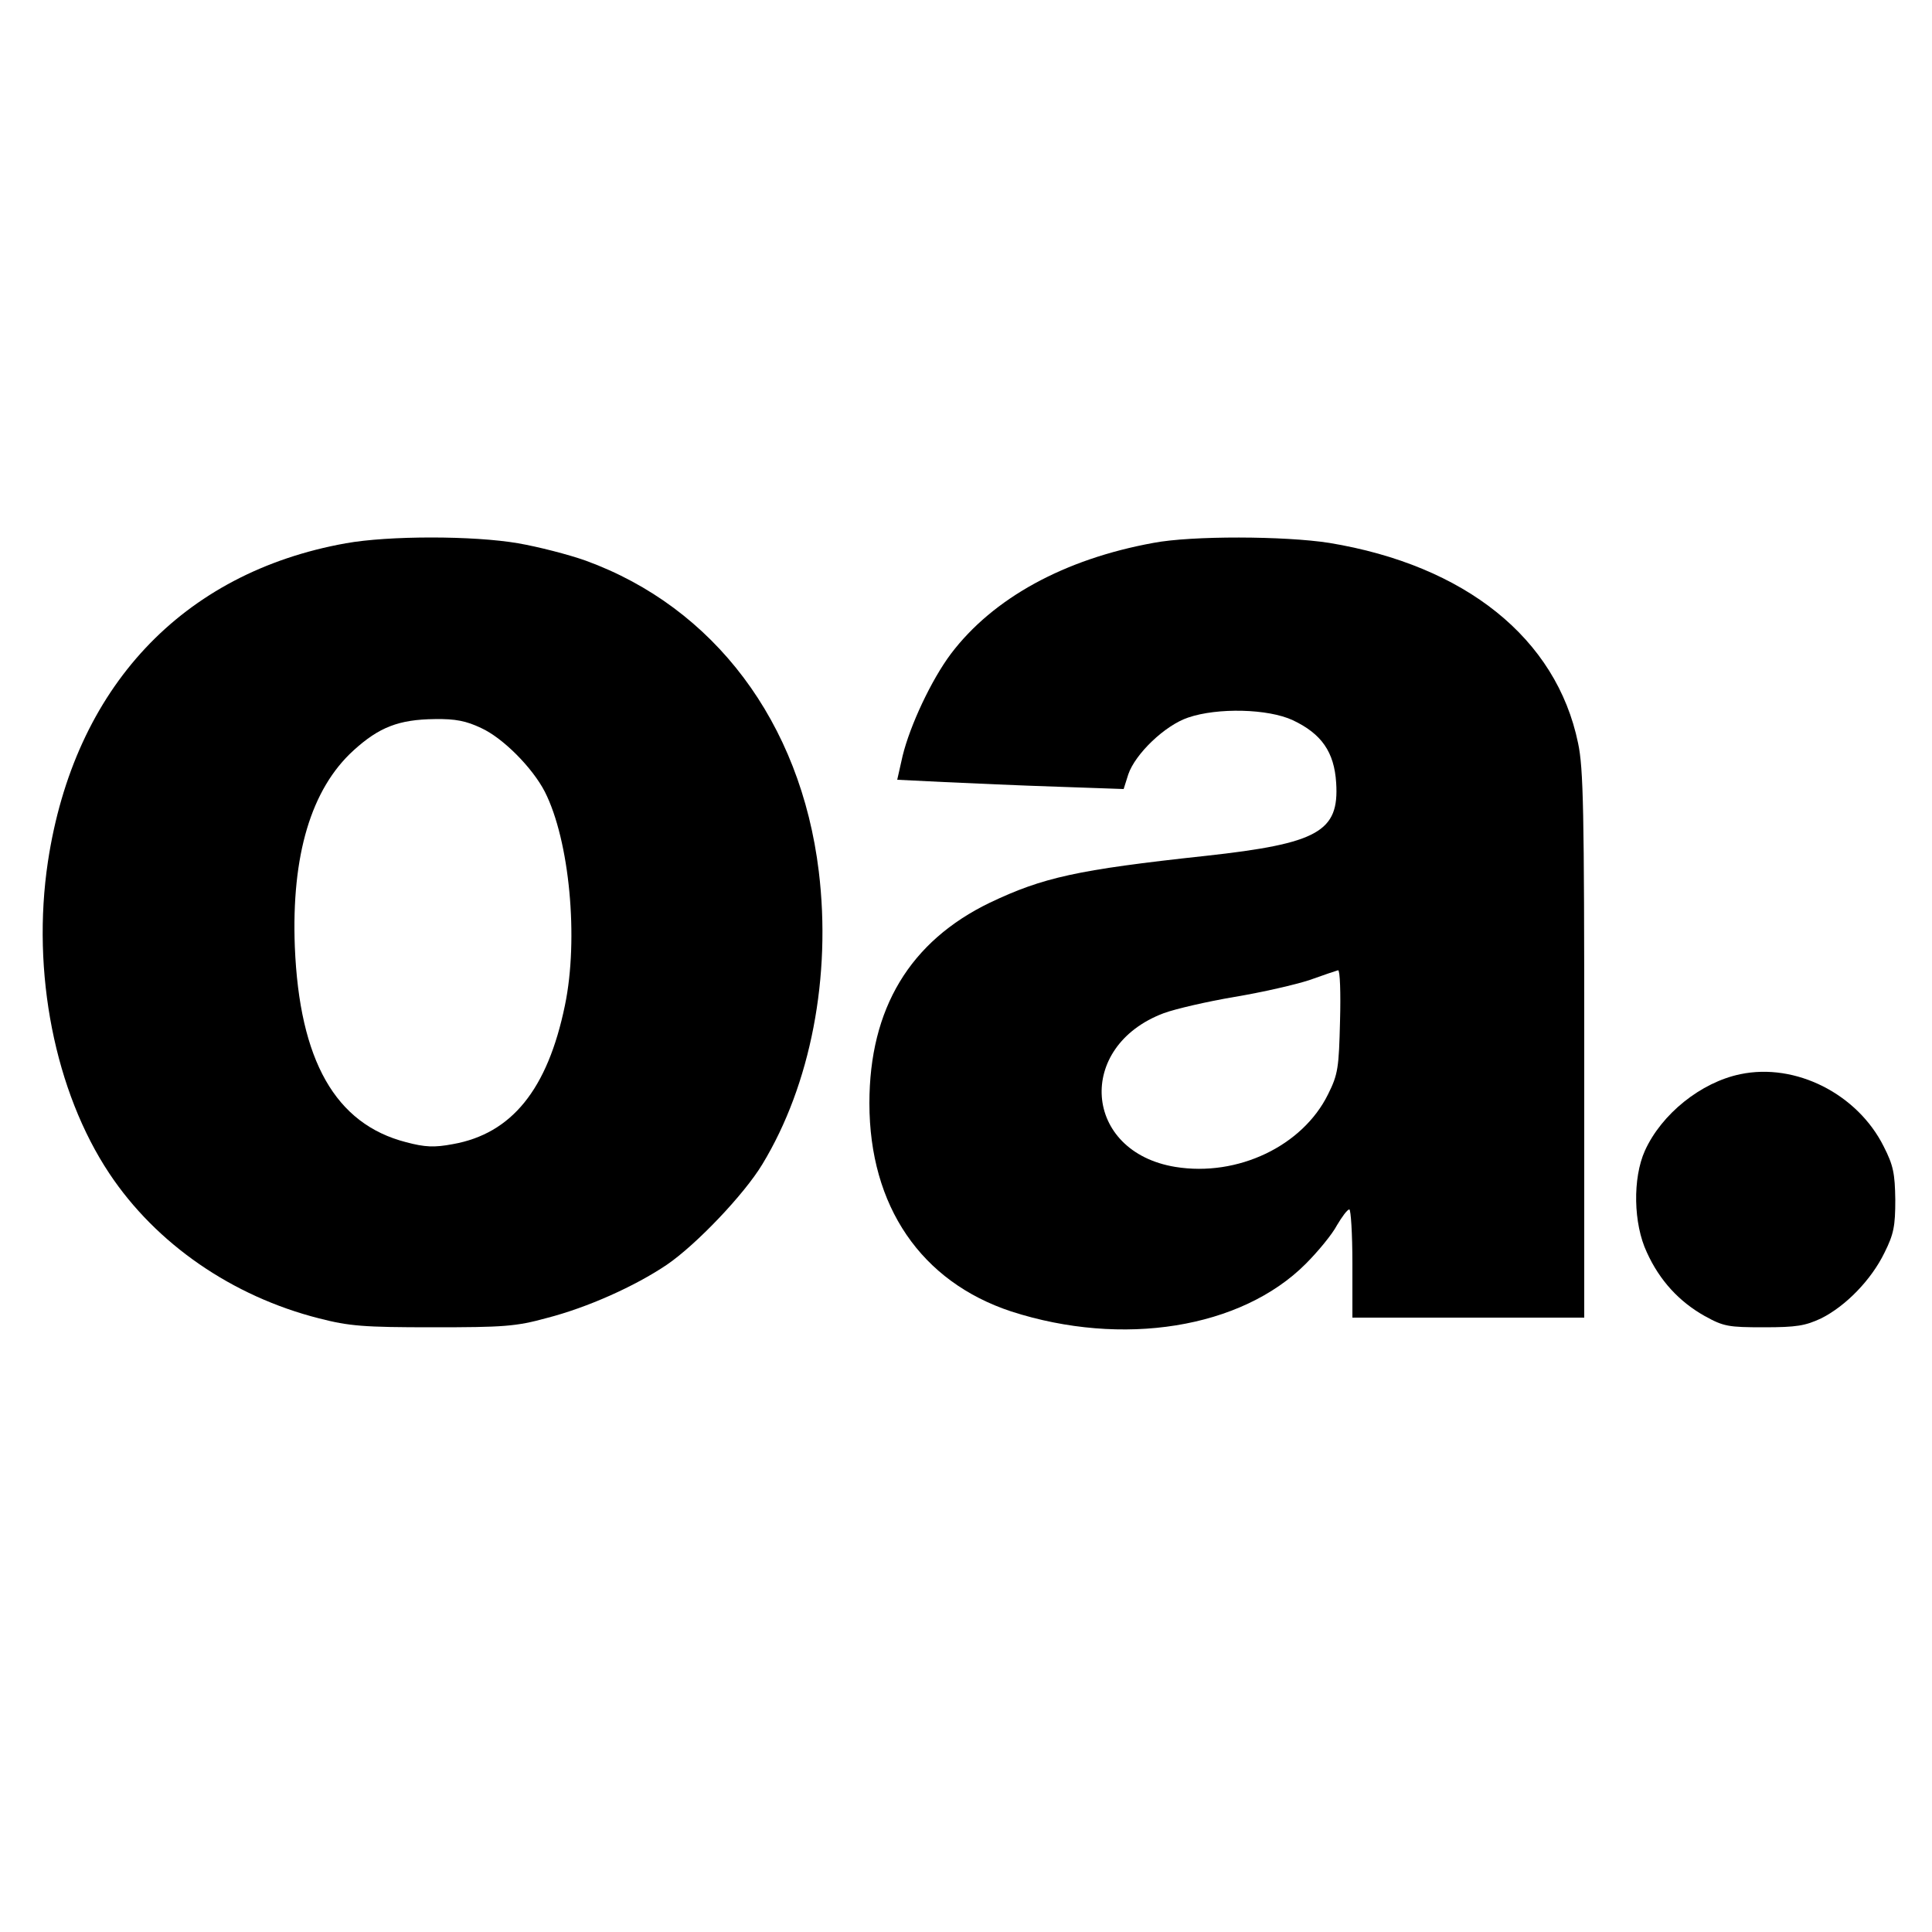 <?xml version="1.0" standalone="no"?>
<!DOCTYPE svg PUBLIC "-//W3C//DTD SVG 20010904//EN"
 "http://www.w3.org/TR/2001/REC-SVG-20010904/DTD/svg10.dtd">
<svg version="1.0" xmlns="http://www.w3.org/2000/svg"
 width="500pt" height="500pt" viewBox="0 0 500 500"
 preserveAspectRatio="xMidYMid meet">
<g transform="translate(0,500) scale(0.1,-0.1)"
fill="#000000" stroke="none">
<path d="M895 3594 c-424 -76 -703 -374 -771 -824 -43 -286 18 -595 159 -807
121 -182 318 -318 543 -375 78 -20 115 -23 294 -23 183 0 215 2 295 24 105 27
228 82 311 138 76 52 200 182 247 260 125 206 179 486 146 758 -47 386 -271
683 -603 804 -45 16 -123 36 -175 45 -116 20 -335 20 -446 0z m350 -478 c57
-26 133 -103 165 -165 64 -126 88 -380 52 -553 -45 -218 -138 -332 -290 -359
-48 -9 -72 -8 -121 5 -183 47 -276 211 -288 506 -9 236 42 408 152 508 66 60
117 80 210 81 54 1 82 -5 120 -23z"/>
<path d="M2985 3595 c-231 -42 -415 -143 -524 -287 -51 -68 -106 -186 -125
-264 l-14 -62 122 -6 c66 -3 198 -9 292 -12 l172 -6 12 38 c18 53 95 127 155
147 76 26 207 23 271 -7 74 -35 107 -82 112 -162 8 -126 -46 -157 -338 -189
-334 -36 -421 -56 -558 -121 -207 -100 -312 -274 -312 -519 0 -267 134 -462
367 -539 288 -93 595 -44 762 123 32 32 69 77 81 100 13 22 27 41 32 41 4 0 8
-63 8 -140 l0 -140 300 0 300 0 0 705 c0 604 -2 717 -16 782 -56 271 -292 460
-644 518 -115 18 -356 19 -455 0z m483 -1237 c-3 -121 -5 -138 -31 -190 -66
-134 -234 -214 -395 -188 -239 39 -259 312 -30 398 30 11 112 30 183 42 72 12
159 32 195 44 36 13 69 24 73 25 5 0 7 -59 5 -131z"/>
<path d="M4504 2220 c-102 -21 -204 -103 -247 -198 -32 -71 -30 -189 5 -263
33 -73 84 -128 150 -165 49 -27 61 -29 153 -29 85 0 107 4 148 23 64 32 130
100 164 170 24 48 28 69 28 137 -1 68 -5 89 -30 138 -68 136 -228 217 -371
187z"/>
</g>
</svg>
